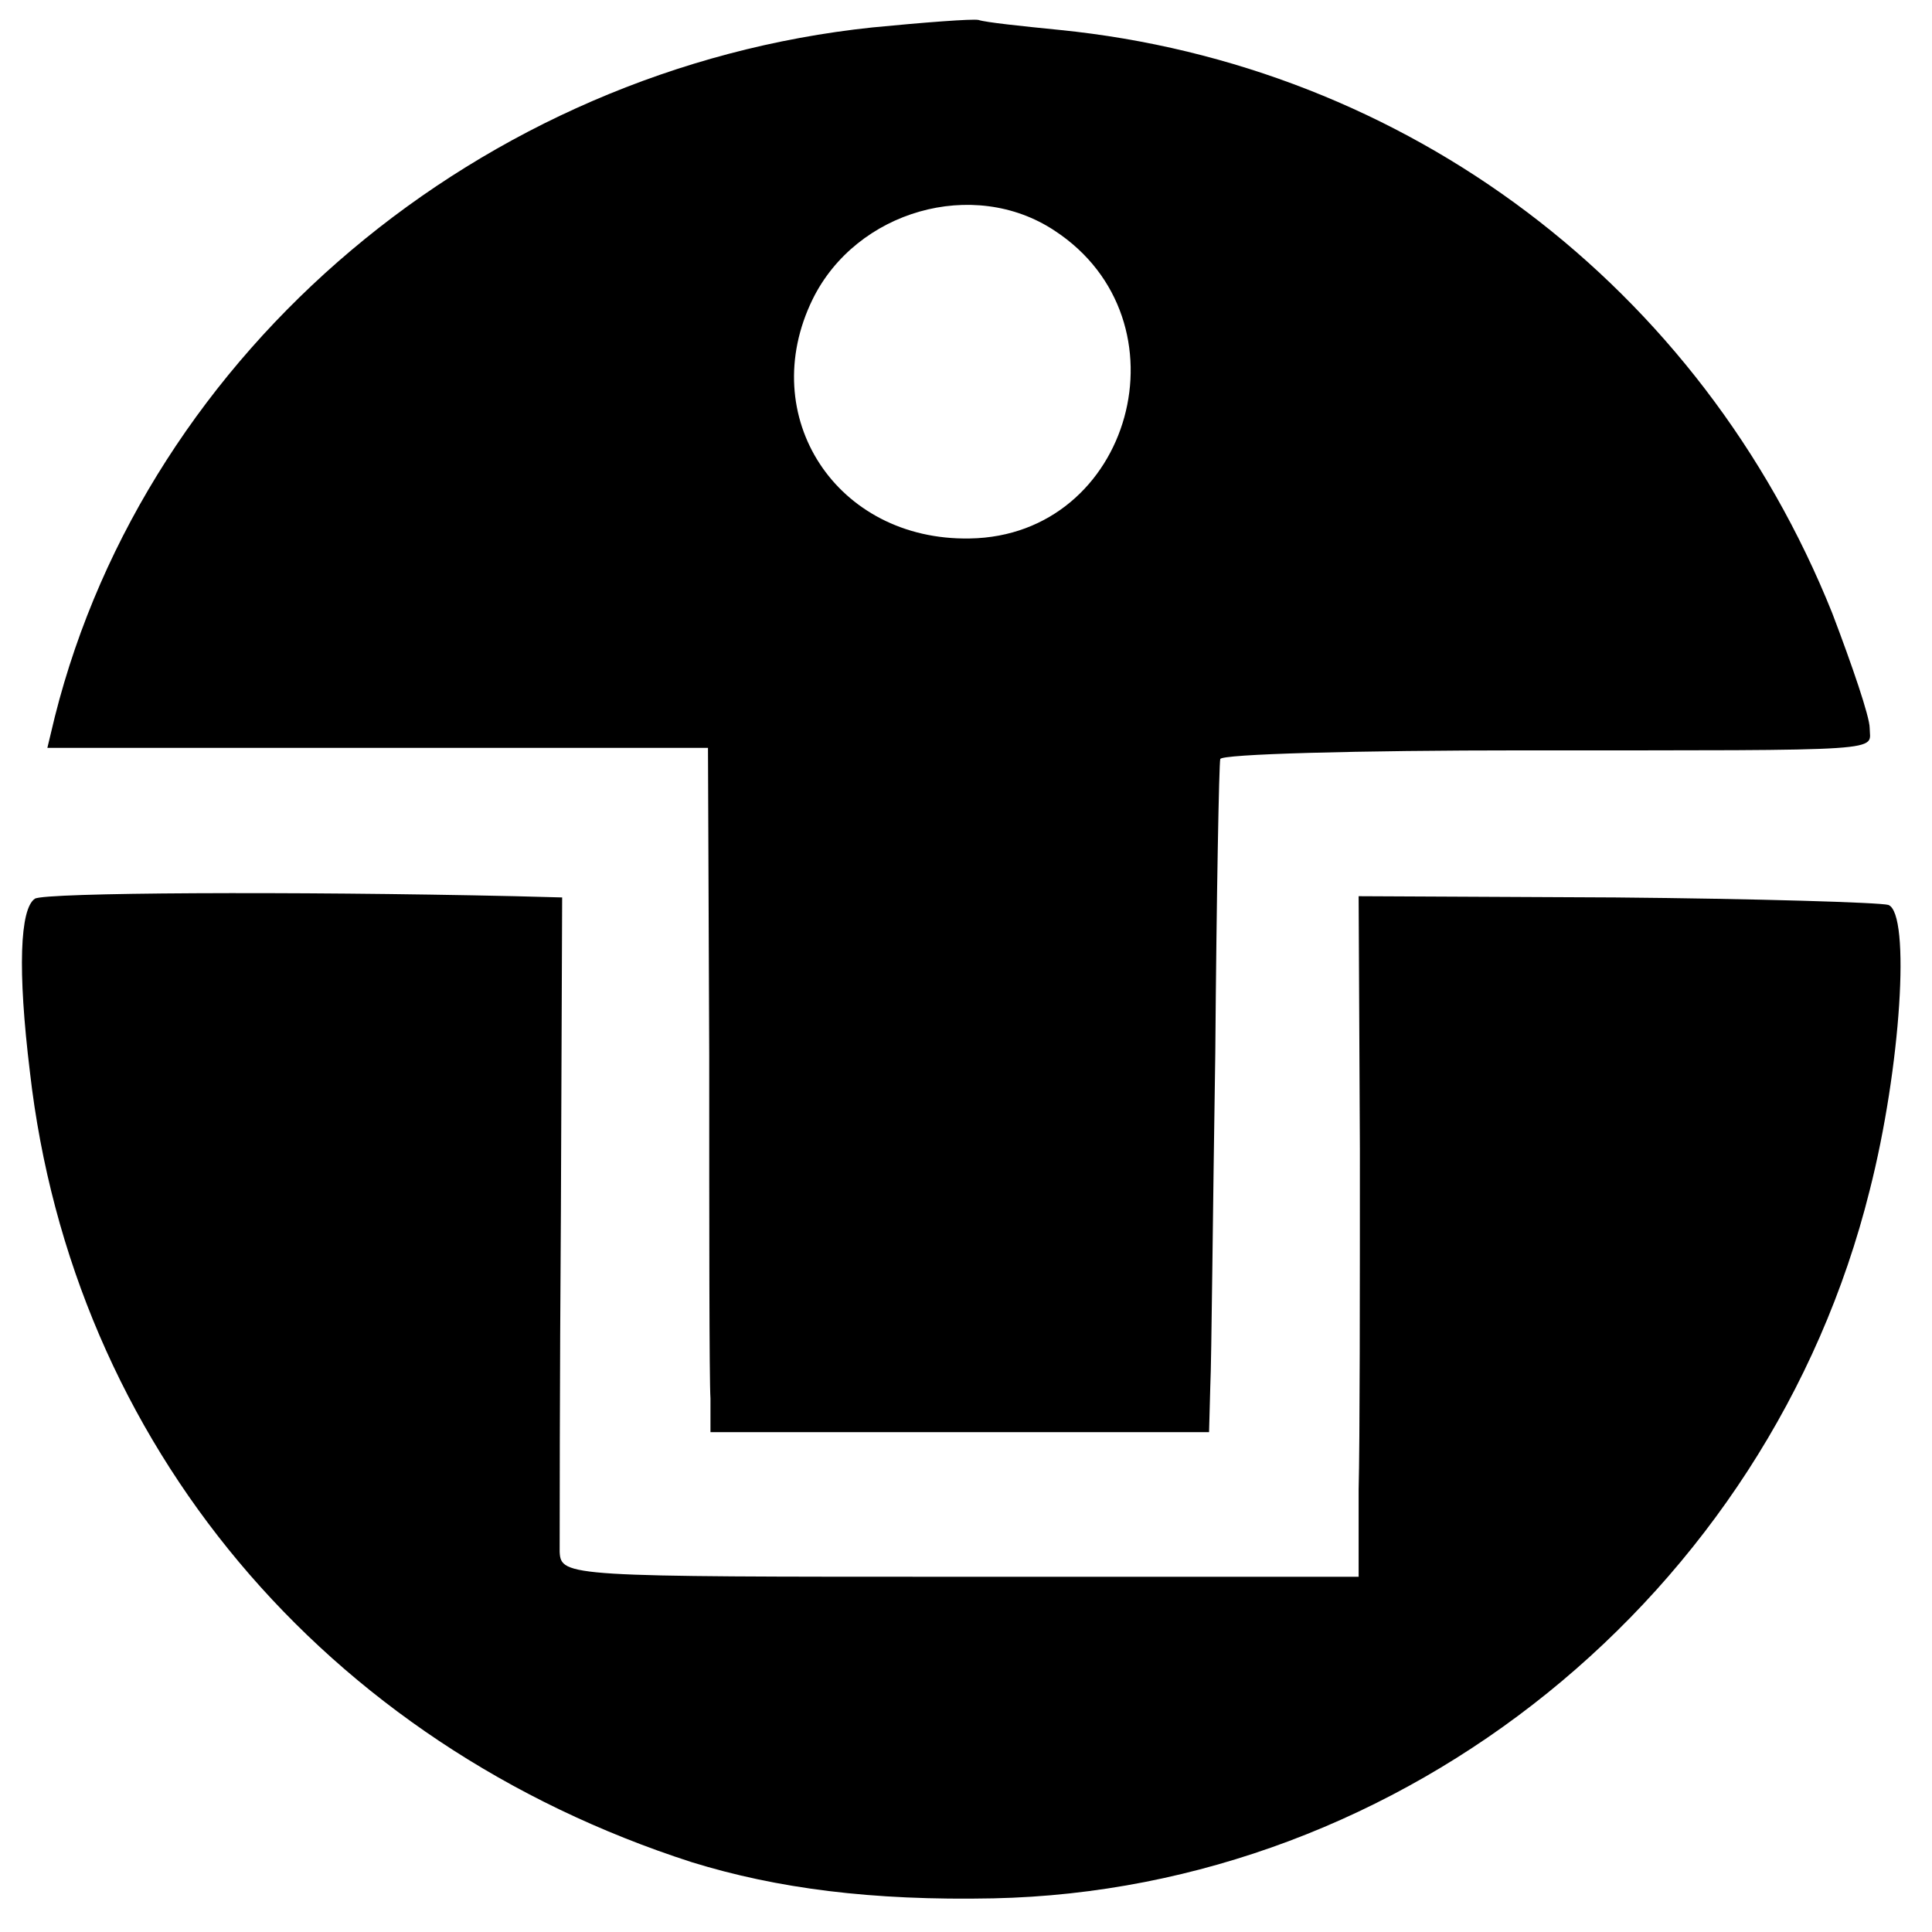 <?xml version="1.0" standalone="no"?>
<!DOCTYPE svg PUBLIC "-//W3C//DTD SVG 20010904//EN"
 "http://www.w3.org/TR/2001/REC-SVG-20010904/DTD/svg10.dtd">
<svg version="1.0" xmlns="http://www.w3.org/2000/svg"
 width="155pt" height="155pt" viewBox="0 0 155 155"
 preserveAspectRatio="xMidYMid meet">
<g transform="translate(0,155) scale(0.1,-0.1)"
fill="#000000" stroke="none">
<path d="M700 1528 c-314 -33 -582 -259 -656 -553 l-6 -25 265 0 265 0 1 -247
c0 -137 0 -260 1 -275 l0 -27 200 0 200 0 1 37 c1 20 2 141 4 267 1 127 3 233
4 236 0 4 110 7 244 7 298 0 277 -1 277 18 0 9 -14 50 -30 92 -105 262 -341
440 -620 468 -30 3 -59 6 -65 8 -5 1 -44 -2 -85 -6z m146 -163 c110 -72 62
-245 -68 -247 -107 -2 -172 98 -126 192 35 71 129 98 194 55z"/>
<path d="M28 829 c-12 -8 -14 -57 -4 -139 34 -298 236 -539 531 -634 68 -21
144 -31 242 -29 329 7 622 243 703 568 25 98 33 222 15 229 -7 2 -106 5 -219
6 l-206 1 1 -203 c0 -112 0 -235 -1 -273 l0 -70 -320 0 c-314 0 -320 0 -321
20 0 11 0 134 1 273 l1 252 -38 1 c-179 4 -377 3 -385 -2z"/>
</g>
</svg>
